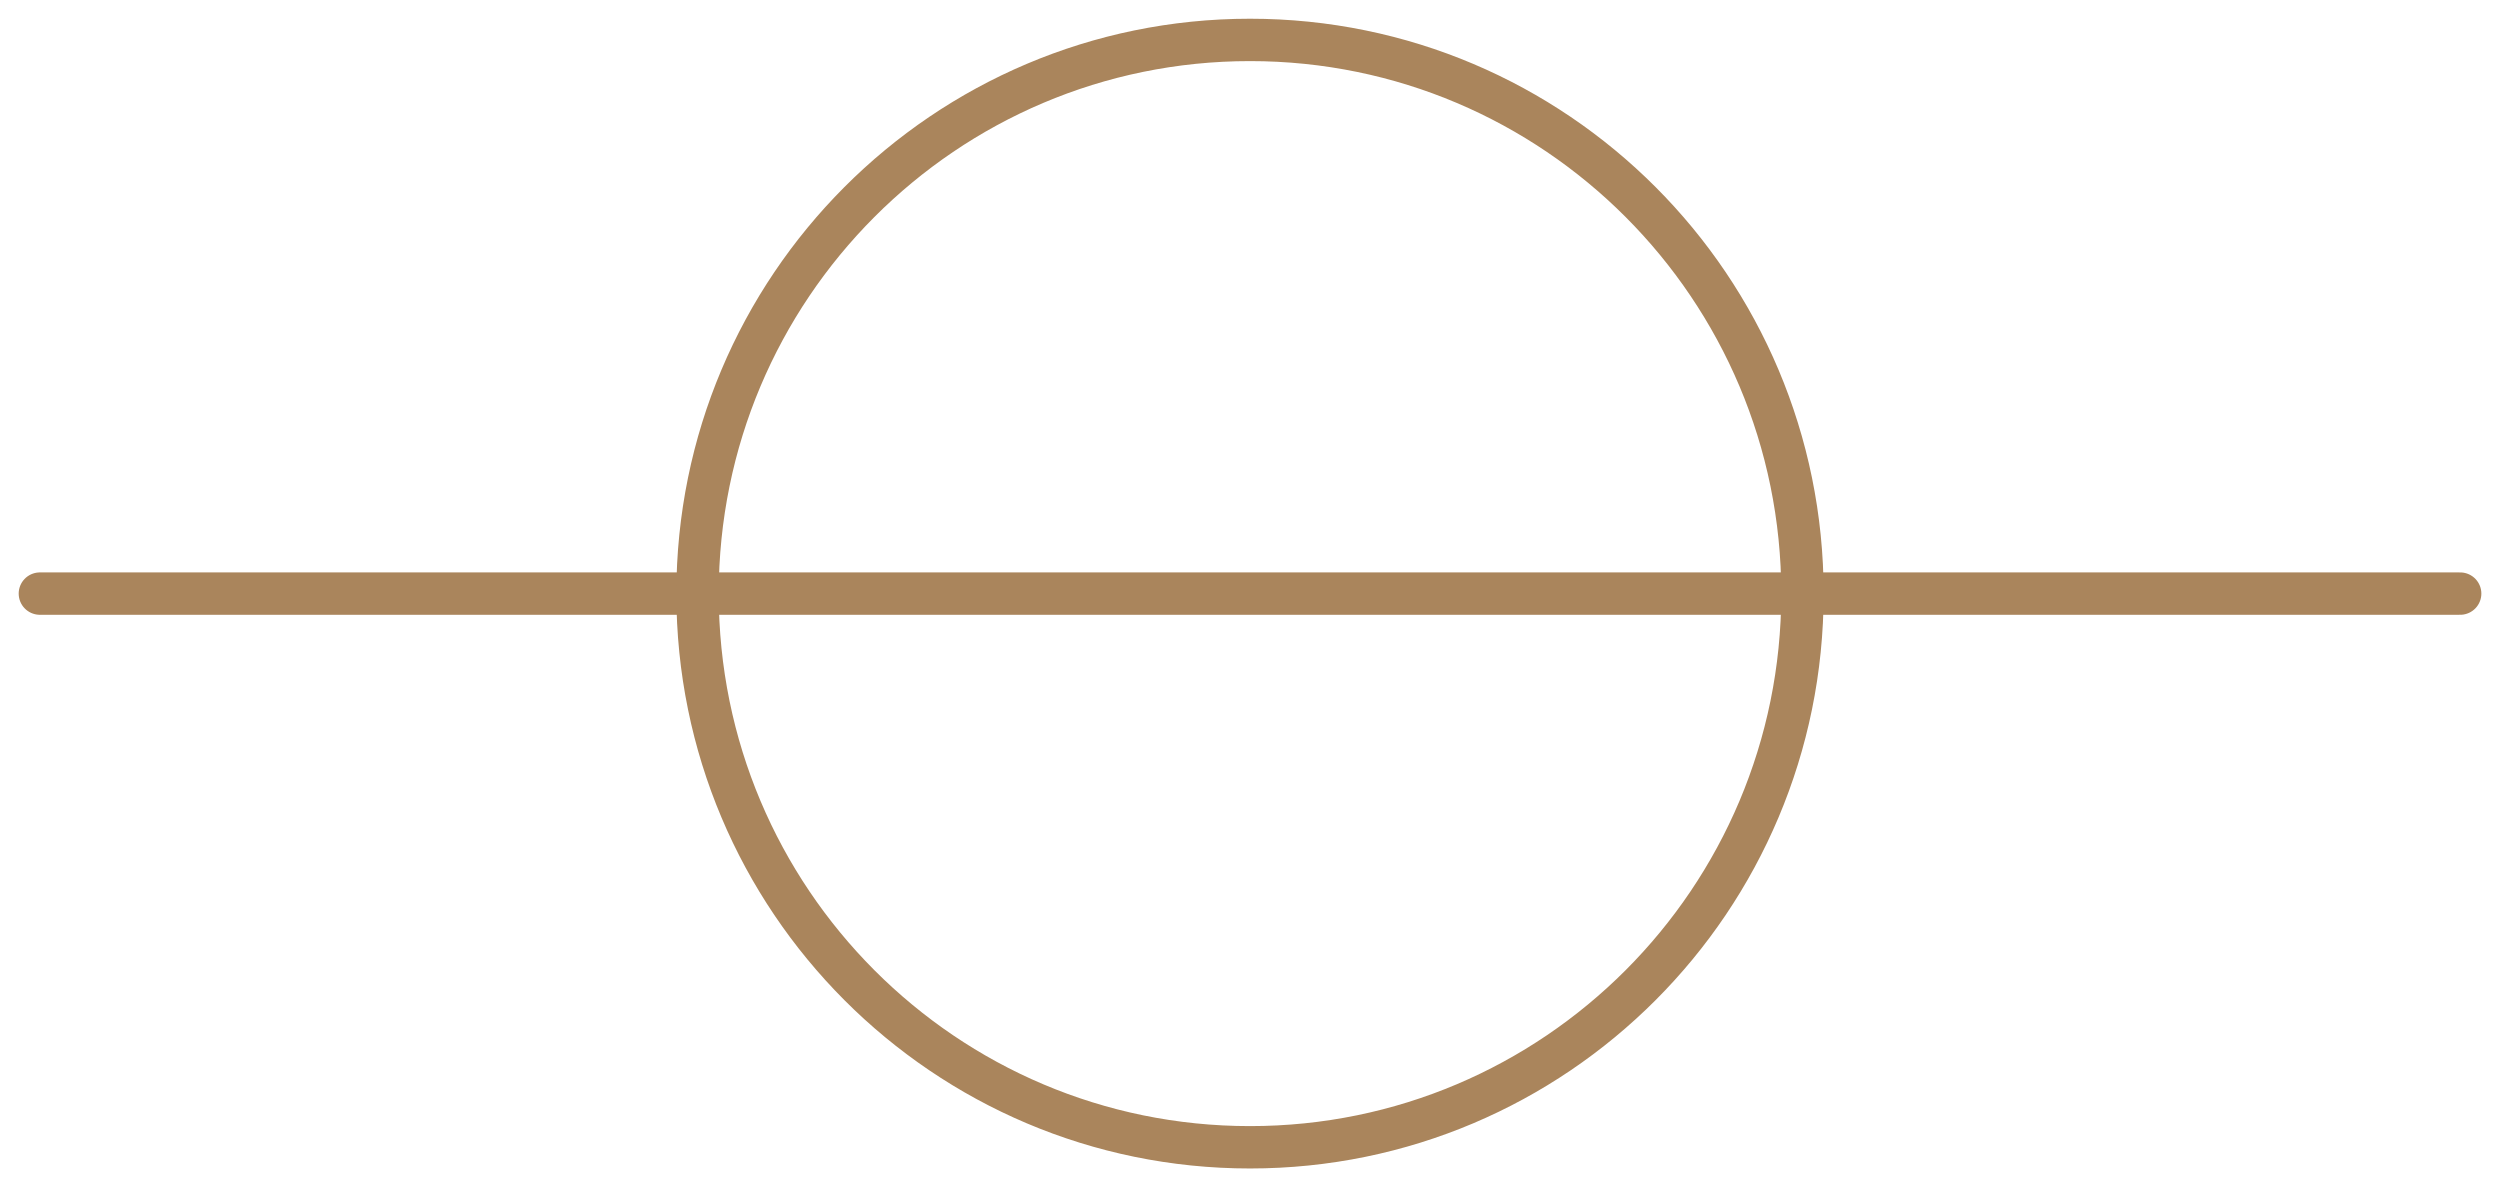 <svg fill="none" height="28" viewBox="0 0 59 28" width="59" xmlns="http://www.w3.org/2000/svg" xmlns:xlink="http://www.w3.org/1999/xlink"><clipPath id="a"><path d="m0 0h59v28h-59z"/></clipPath><g clip-path="url(#a)" stroke="#aa855c" stroke-linecap="round" stroke-linejoin="round"><path d="m.941 14.009h57.119"/><path d="m29.5 27.076c7.201 0 13.038-5.85 13.038-13.067 0-7.216-5.837-13.067-13.038-13.067-7.201 0-13.038 5.85-13.038 13.067 0 7.217 5.837 13.067 13.038 13.067z"/></g></svg>